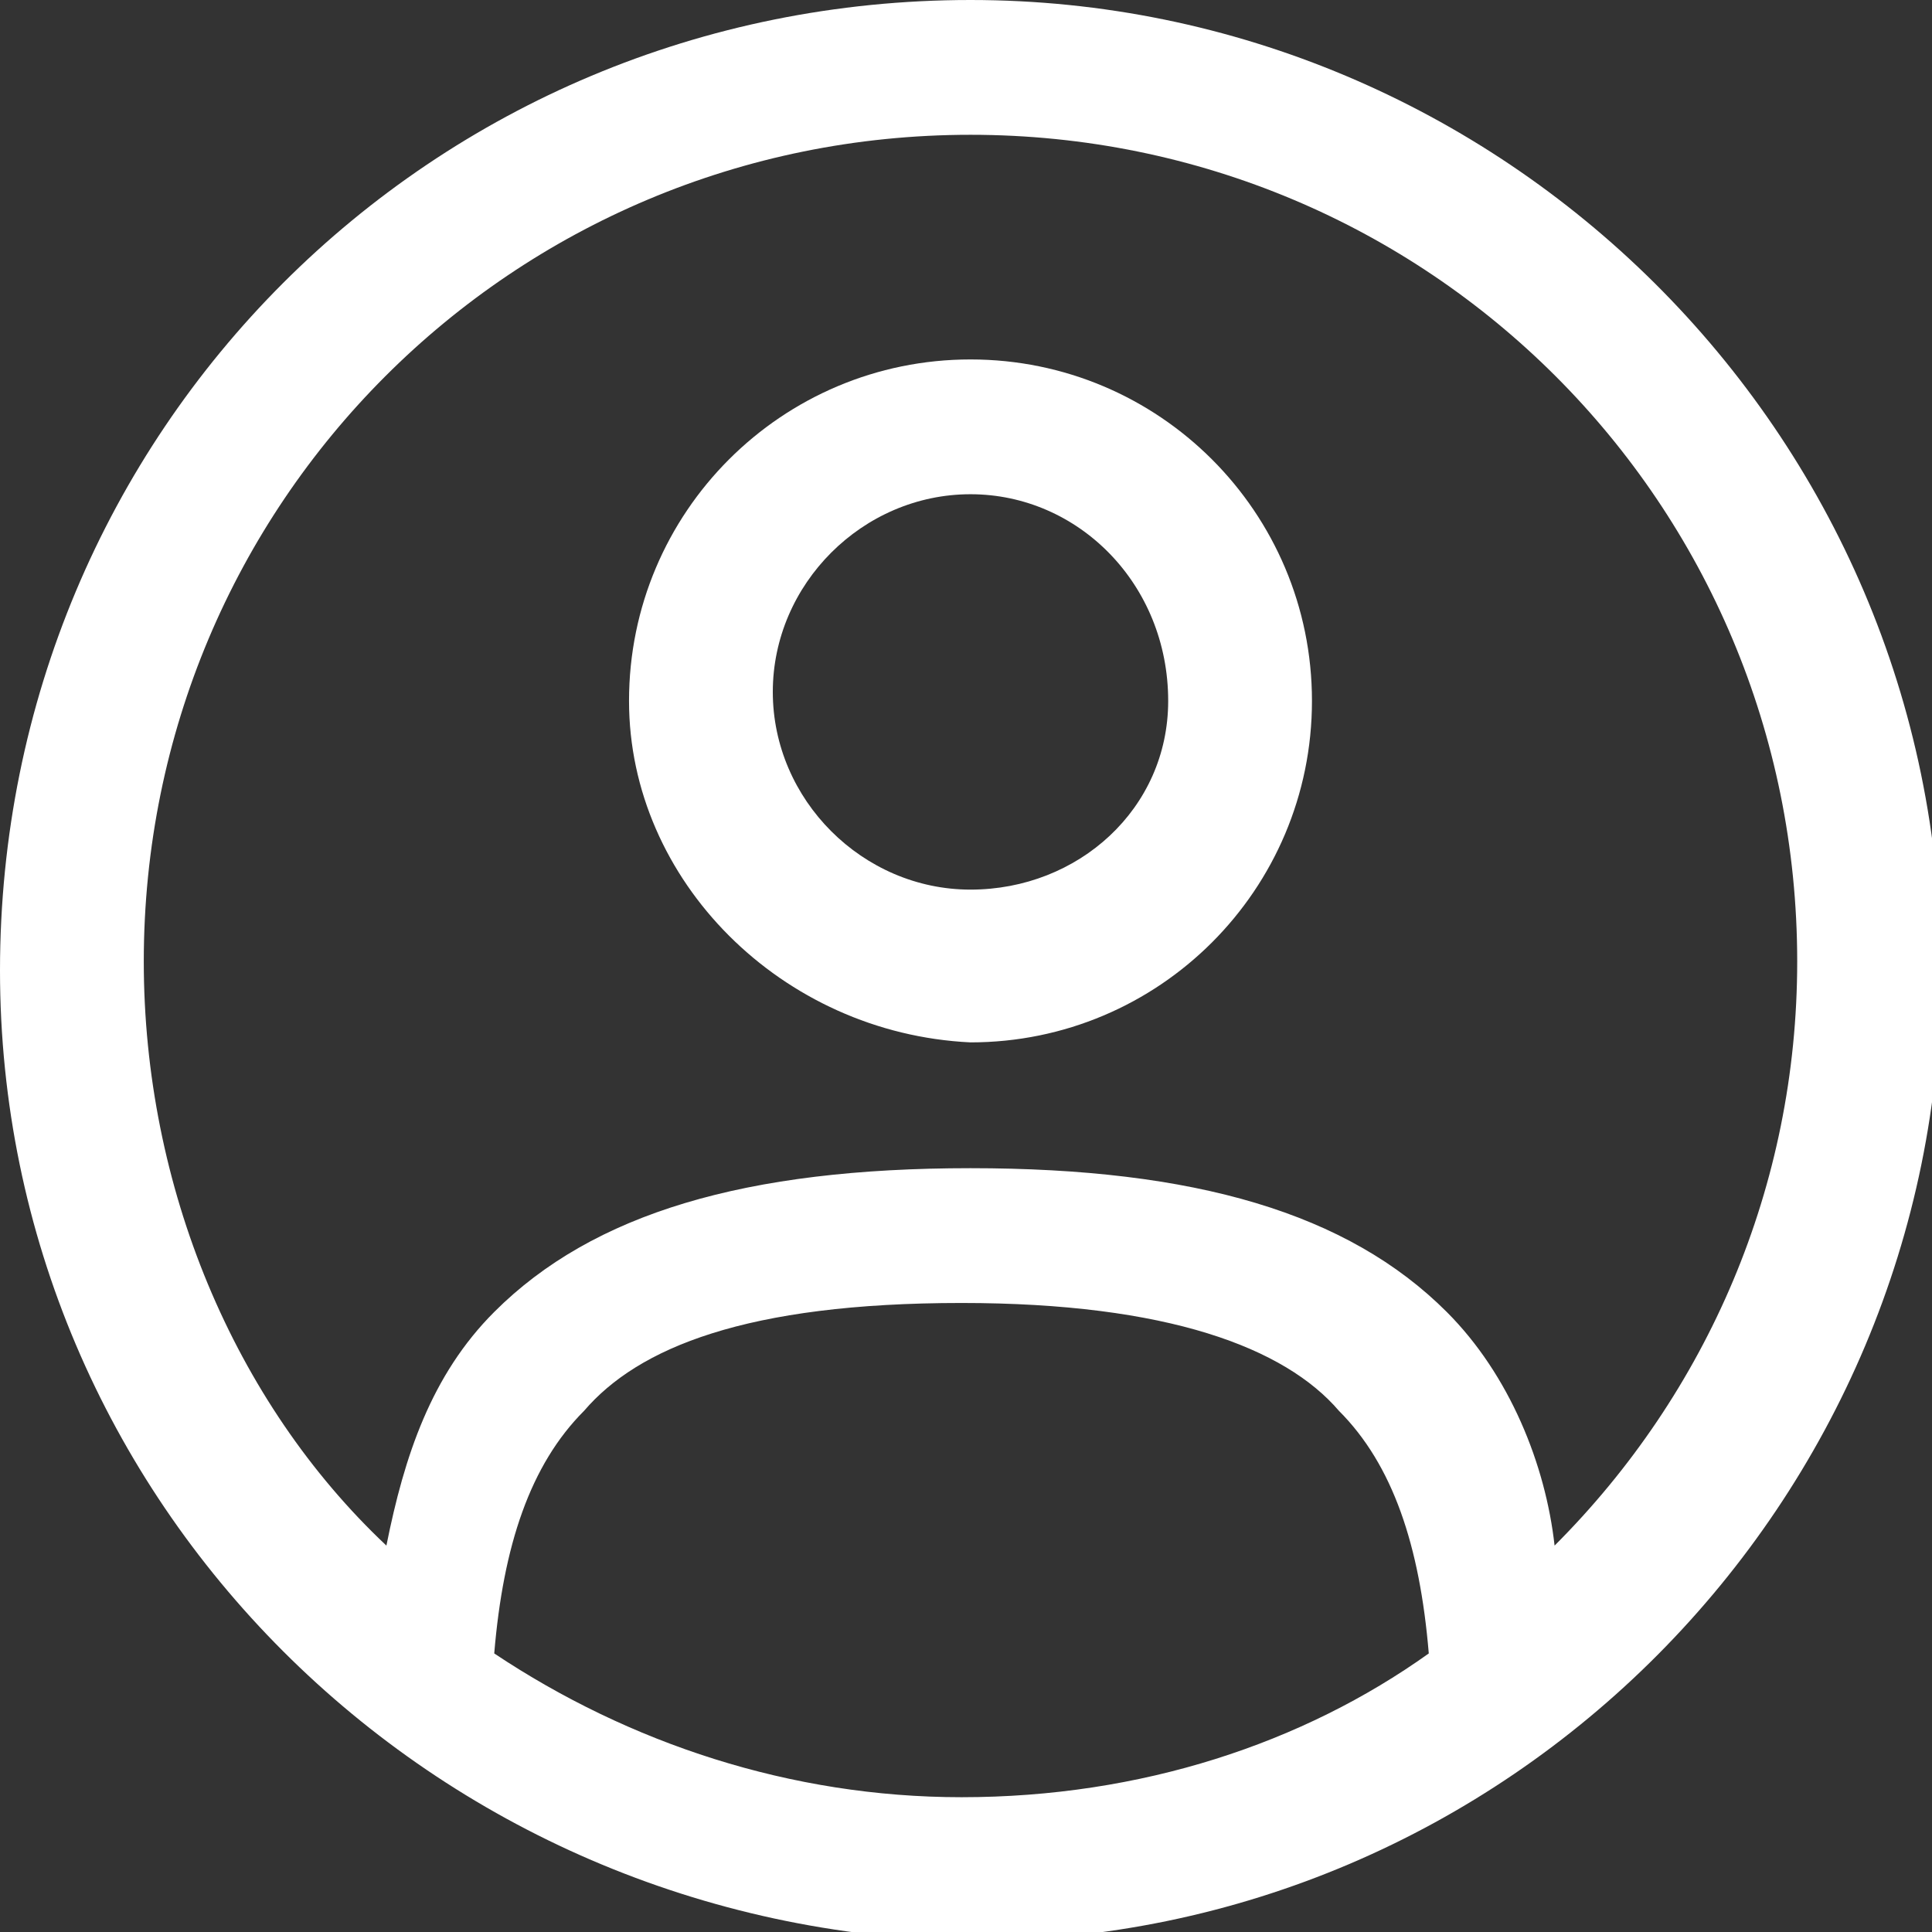 <!-- Generator: Adobe Illustrator 27.8.0, SVG Export Plug-In . SVG Version: 6.00 Build 0)  -->
<svg version="1.1" id="Calque_1" xmlns="http://www.w3.org/2000/svg" xmlns:xlink="http://www.w3.org/1999/xlink" x="0px" y="0px"
	 viewBox="0 0 21.5 21.5" style="enable-background:new 0 0 21.5 21.5;" xml:space="preserve">
<rect x="0" y="0" width="21.5" height="21.5" fill="#333333" stroke="none"/>
<style type="text/css">
	.svg-user-icon{fill-rule:evenodd;clip-rule:evenodd;fill:#FFFFFF;}
</style>
<path class="svg-user-icon" d="M7,7.8C7,5.7,8.7,4,10.8,4c2.1,0,3.8,1.7,3.8,3.8c0,2.1-1.7,3.8-3.8,3.8C8.7,11.5,7,9.8,7,7.8z M10.8,5.5
	c-1.2,0-2.2,1-2.2,2.2c0,1.2,1,2.2,2.2,2.2S13,9,13,7.8C13,6.5,12,5.5,10.8,5.5z"/>
<path class="svg-user-icon" d="M0,10.8C0,4.8,4.8,0,10.8,0c5.9,0,10.8,4.8,10.8,10.8c0,5.9-4.8,10.8-10.8,10.8C4.8,21.5,0,16.7,0,10.8z
	 M10.8,1.5c-5.1,0-9.2,4.1-9.2,9.2c0,2.5,1,4.9,2.7,6.5c0.2-1,0.5-1.9,1.2-2.6c1.1-1.1,2.8-1.6,5.3-1.6c2.5,0,4.2,0.5,5.3,1.6
	c0.7,0.7,1.1,1.7,1.2,2.6c1.7-1.7,2.7-4,2.7-6.5C20,5.6,15.9,1.5,10.8,1.5z M15.9,18.4c-0.1-1.2-0.4-2.1-1-2.7
	c-0.6-0.7-1.9-1.2-4.2-1.2c-2.4,0-3.6,0.5-4.2,1.2c-0.6,0.6-0.9,1.5-1,2.7c1.5,1,3.3,1.6,5.2,1.6C12.7,20,14.5,19.4,15.9,18.4z"/>
</svg>

